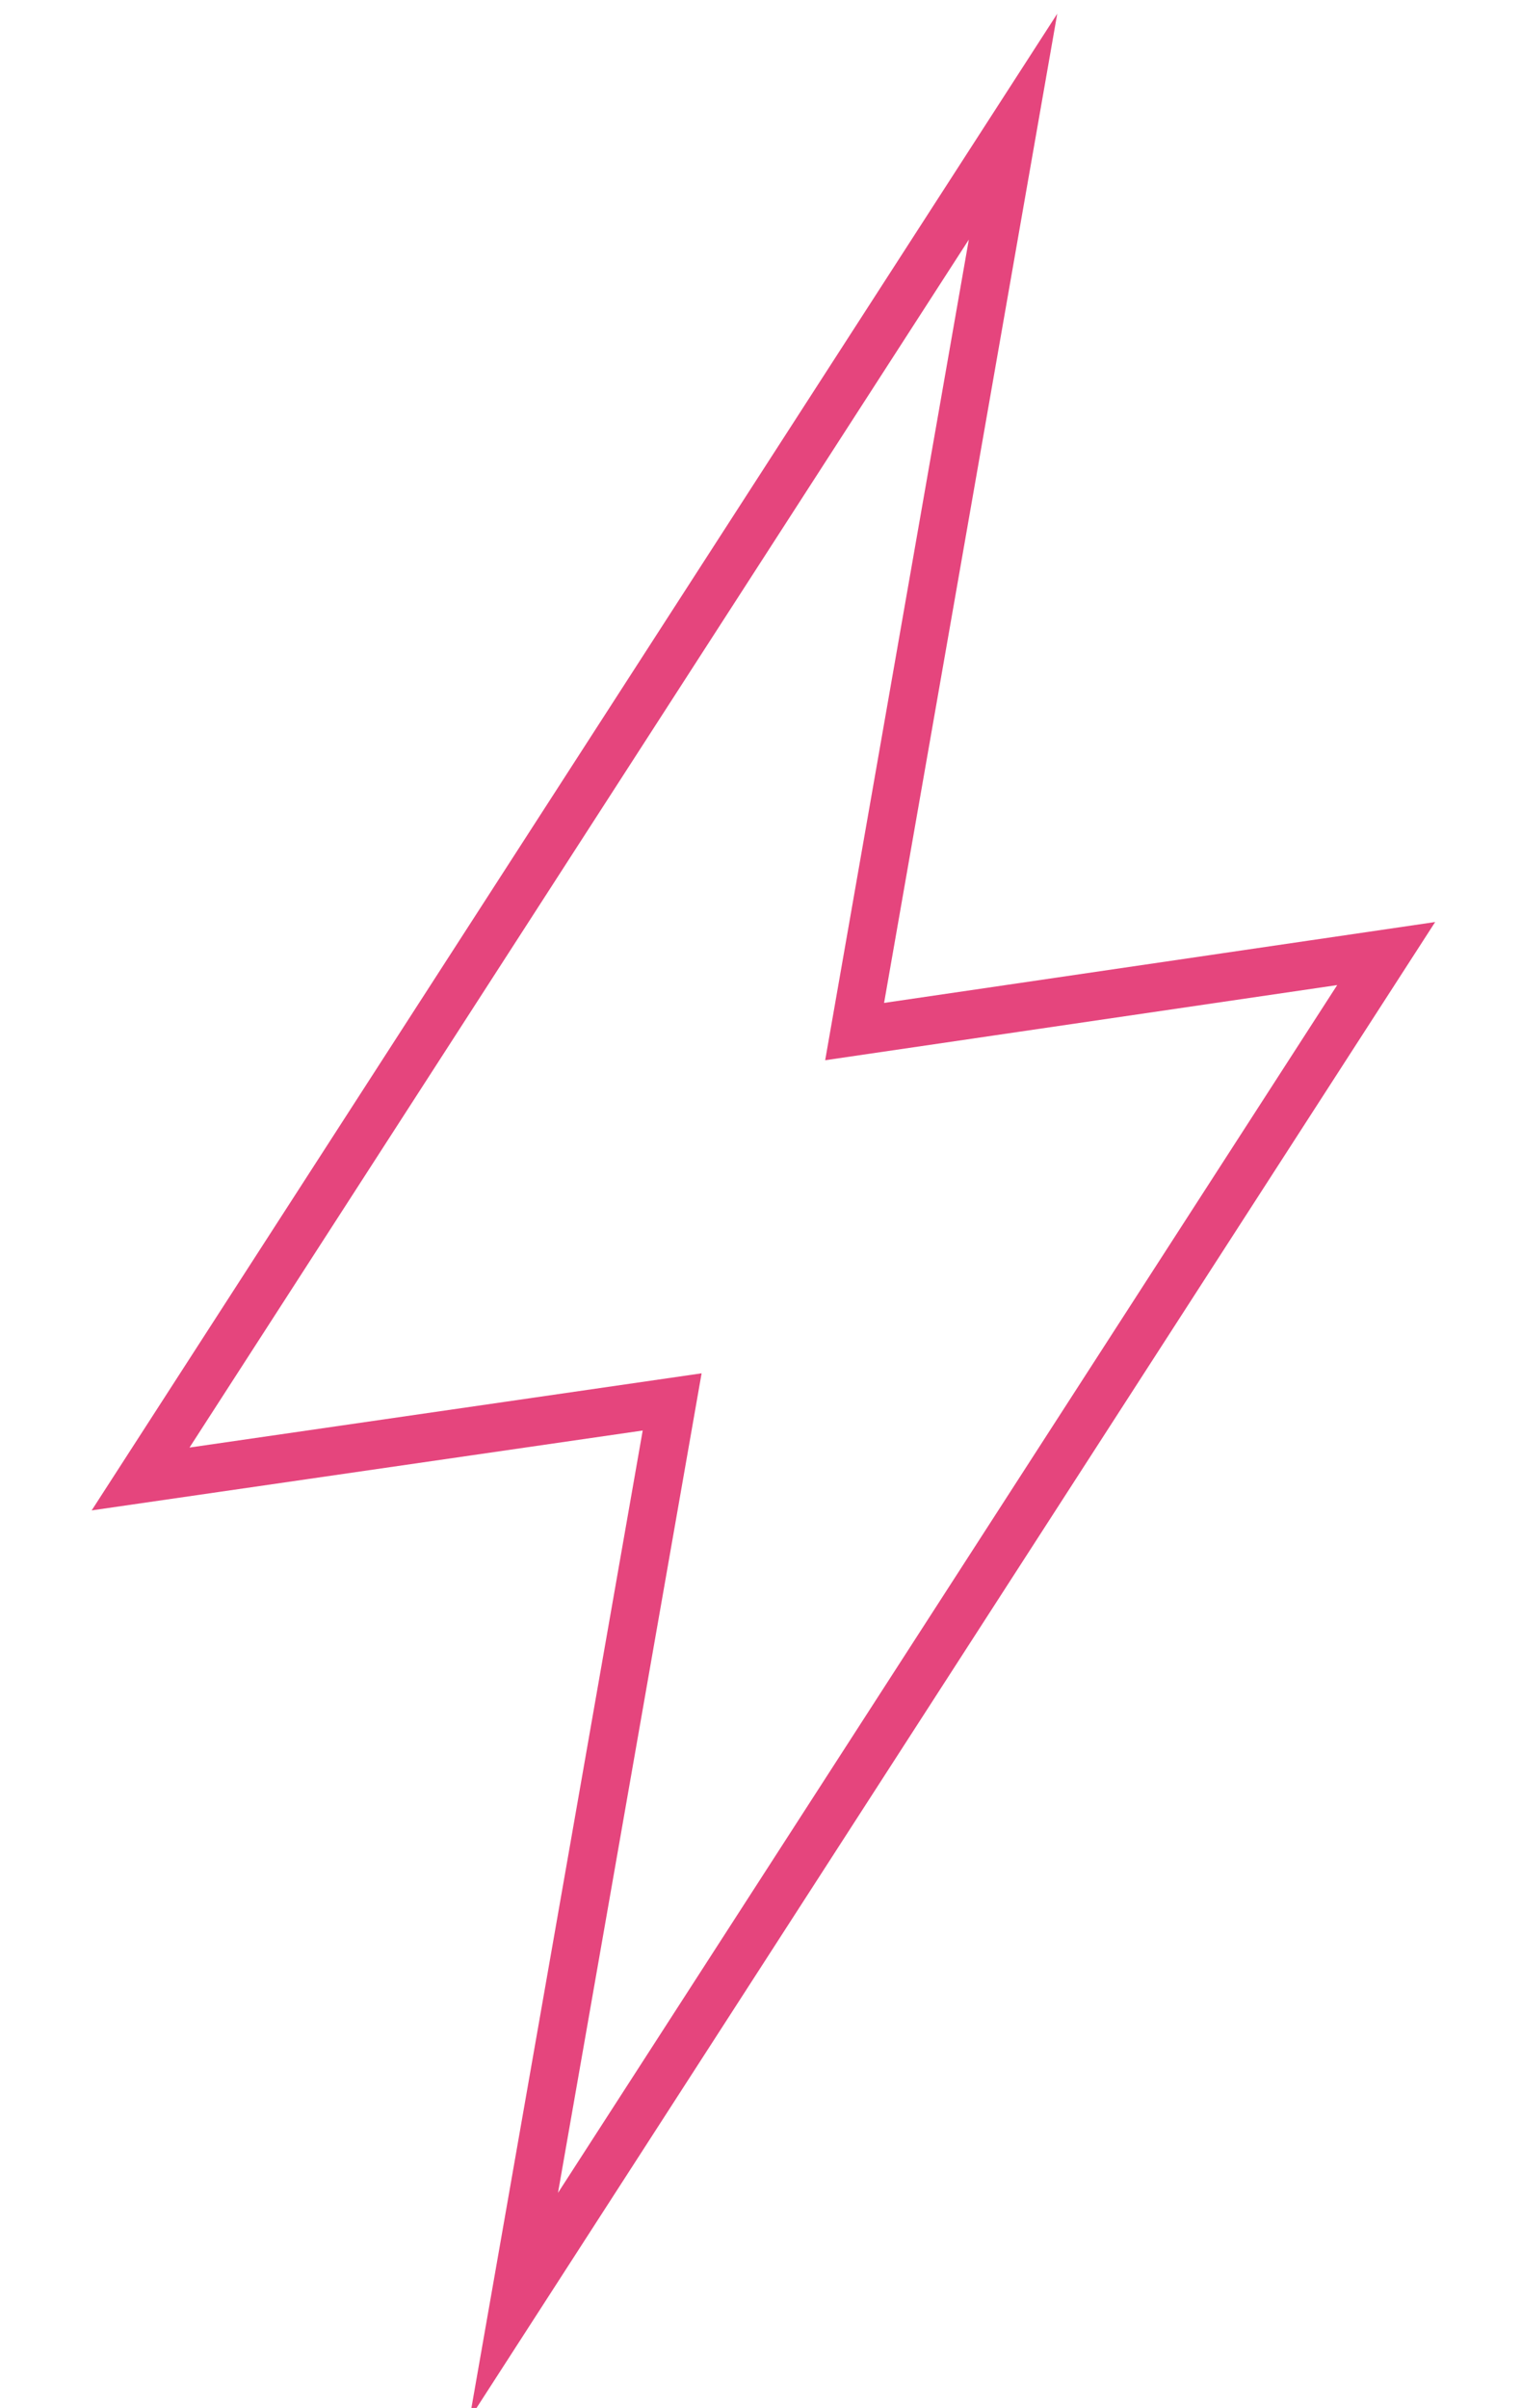 <svg id="faf81239-cb57-438a-ae62-6178c7e905de" data-name="Layer 1" xmlns="http://www.w3.org/2000/svg" width="31.59" height="50" viewBox="0 0 31.59 50"><polygon points="17.75 21.42 21.04 2.63 2.92 30.71 13.96 29.11 10.67 47.88 28.79 19.8 17.75 21.42" style="fill:none;stroke:#e5457d;stroke-miterlimit:10"/></svg>